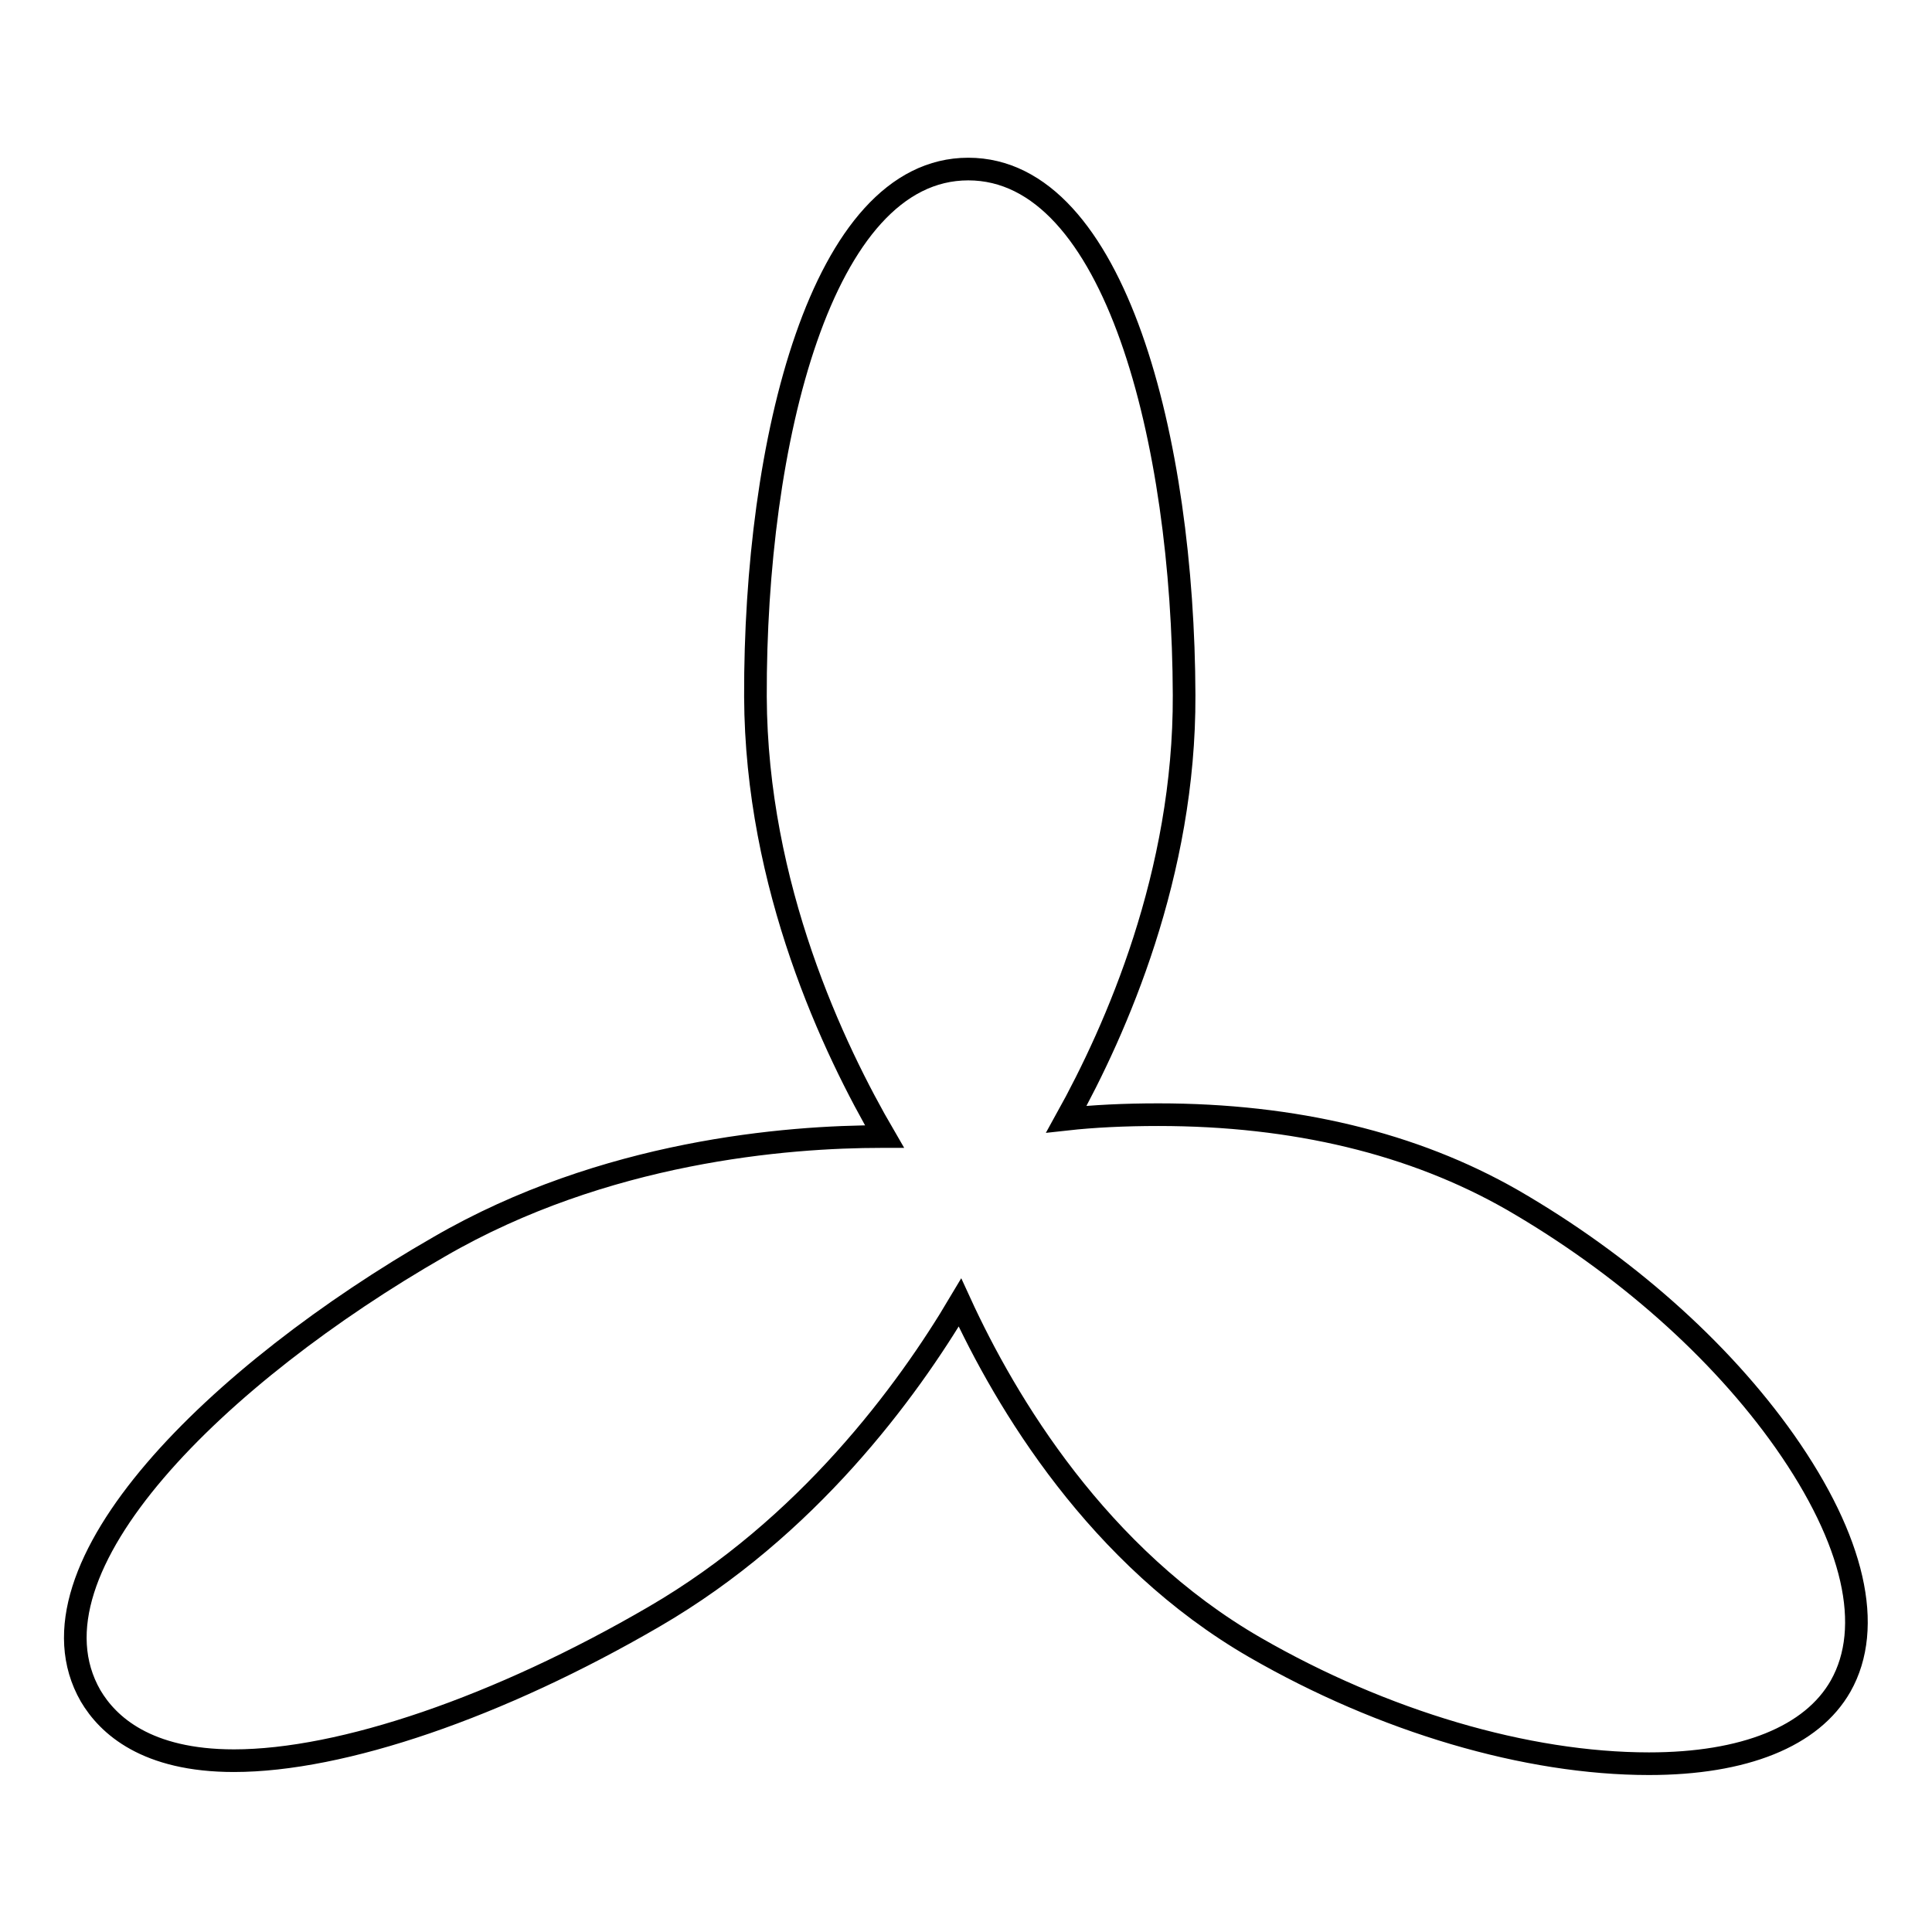 <?xml version="1.0" encoding="utf-8"?>
<!-- Svg Vector Icons : http://www.onlinewebfonts.com/icon -->
<!DOCTYPE svg PUBLIC "-//W3C//DTD SVG 1.1//EN" "http://www.w3.org/Graphics/SVG/1.1/DTD/svg11.dtd">
<svg version="1.1" xmlns="http://www.w3.org/2000/svg" xmlns:xlink="http://www.w3.org/1999/xlink" x="0px" y="0px" viewBox="0 0 256 256" enable-background="new 0 0 256 256" xml:space="preserve">
<g><g><path stroke-width="3" fill-opacity="0" stroke="#000000"  d="M236.5,191c-8.6-12.2-21.4-23.5-36.1-32c-13.1-7.5-28.9-11.3-46.9-11.3c-4.5,0-8.6,0.2-12.2,0.6c6.6-11.9,15.7-32.5,15.6-56.2c-0.1-33.6-9.1-69.7-28.6-69.7c-19.5,0-28.3,36.3-28.2,69.9c0.1,25.2,10.4,46.8,17.1,58.3c-0.1,0-0.2,0-0.4,0c-12.5,0-36.7,1.9-58.6,14.6C29.1,181.9,2.3,207.8,12,224.7c2.3,3.9,7.4,8.6,19,8.6l0,0c14.3,0,35.1-7.1,55.7-19.1c20.3-11.8,33.5-29.8,40.5-41.6c6.1,13.3,18.3,33.7,39.1,45.7c17,9.8,36,15.4,52.2,15.4c12.6,0,21.6-3.6,25.4-10.3C248.3,215.6,245.7,204.1,236.5,191z"/></g></g>
</svg>